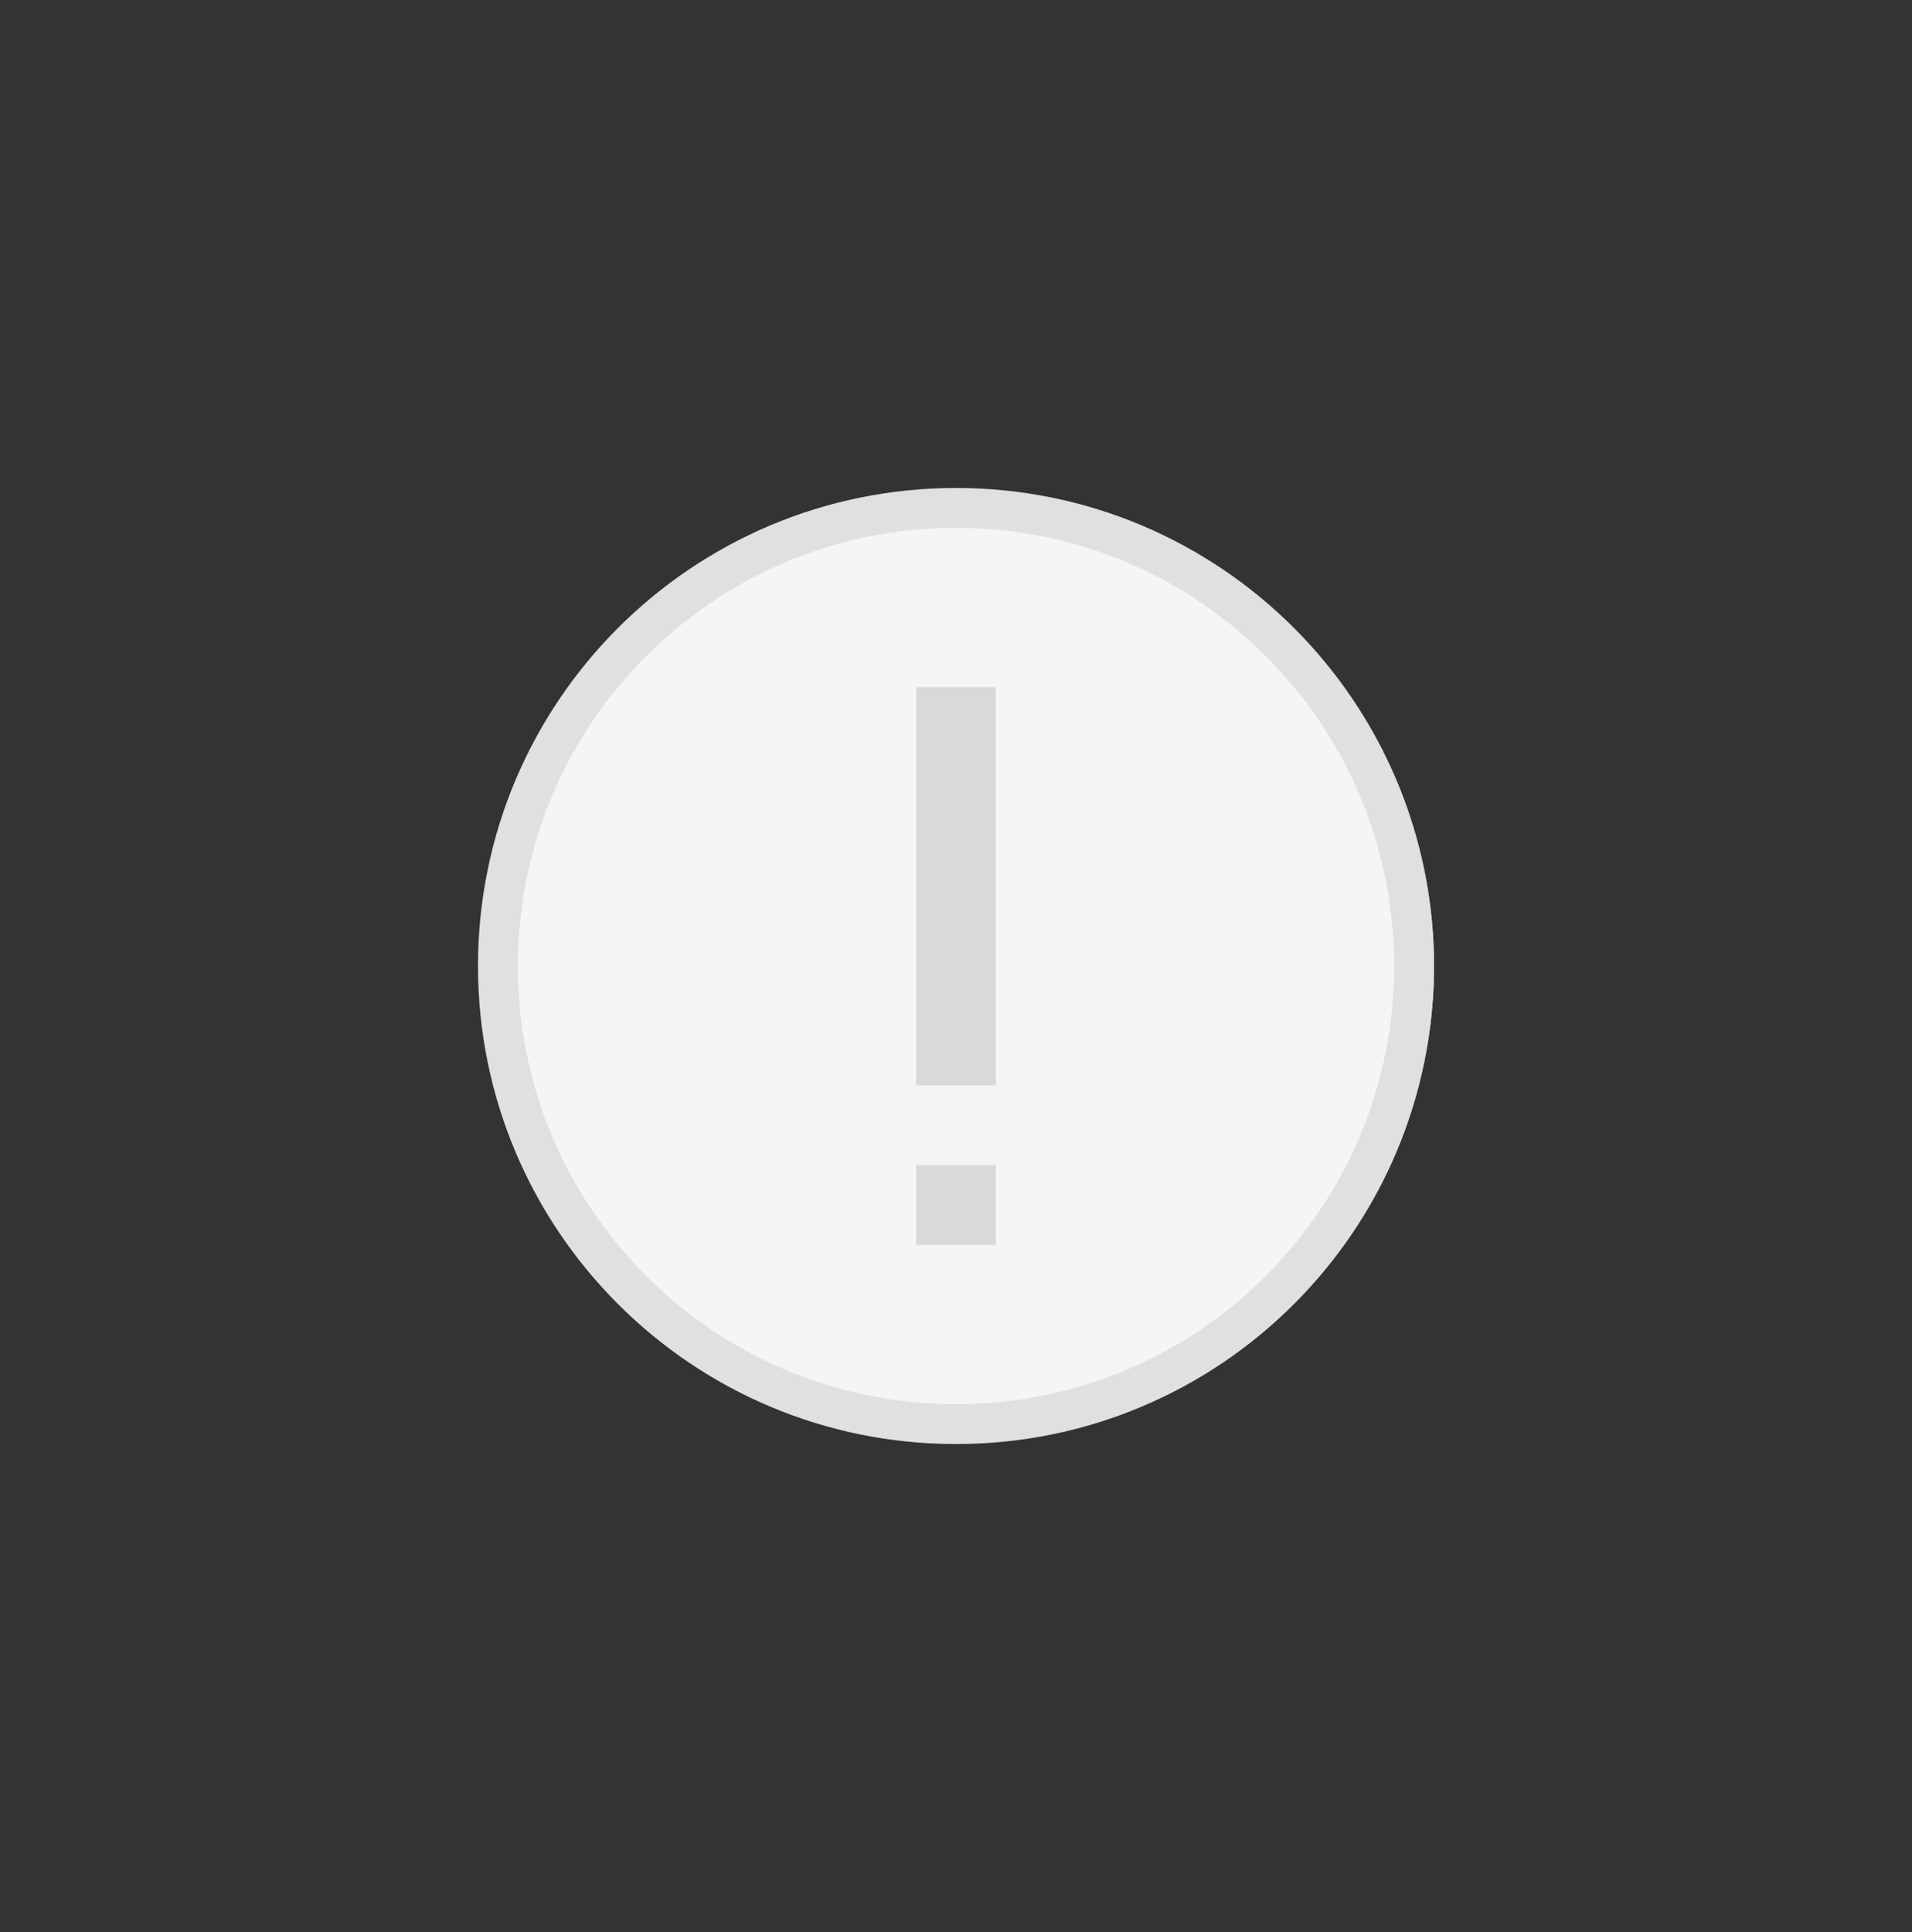<svg width="96" height="97" viewBox="0 0 96 97" fill="none" xmlns="http://www.w3.org/2000/svg">
<rect x="0" y="0" width="96" height="97" fill="#333333" stroke="none"/>
<g id="img_empty" clip-path="url(#clip0_3876_56061)">
<circle id="Ellipse 62" cx="48.5" cy="48.5" r="23.5" fill="#F5F5F5"/>
<path id="Vector (Stroke)" fill-rule="evenodd" clip-rule="evenodd" d="M48 70.5C60.159 70.5 70 60.647 70 48.5C70 36.353 60.159 26.5 48 26.5C35.841 26.5 26 36.353 26 48.5C26 60.647 35.841 70.5 48 70.5ZM48 72.5C61.264 72.5 72 61.751 72 48.5C72 35.249 61.264 24.5 48 24.5C34.736 24.5 24 35.249 24 48.5C24 61.751 34.736 72.5 48 72.5Z" fill="#E0E0E0"/>
<rect id="Rectangle 188" x="46" y="34.5" width="4" height="20" fill="#D9D9D9"/>
<rect id="Rectangle 189" x="46" y="58.5" width="4" height="4" fill="#D9D9D9"/>
</g>
<defs>
<clipPath id="clip0_3876_56061">
<rect width="96" height="96" fill="white" transform="translate(0 0.5)"/>
</clipPath>
</defs>
</svg>
